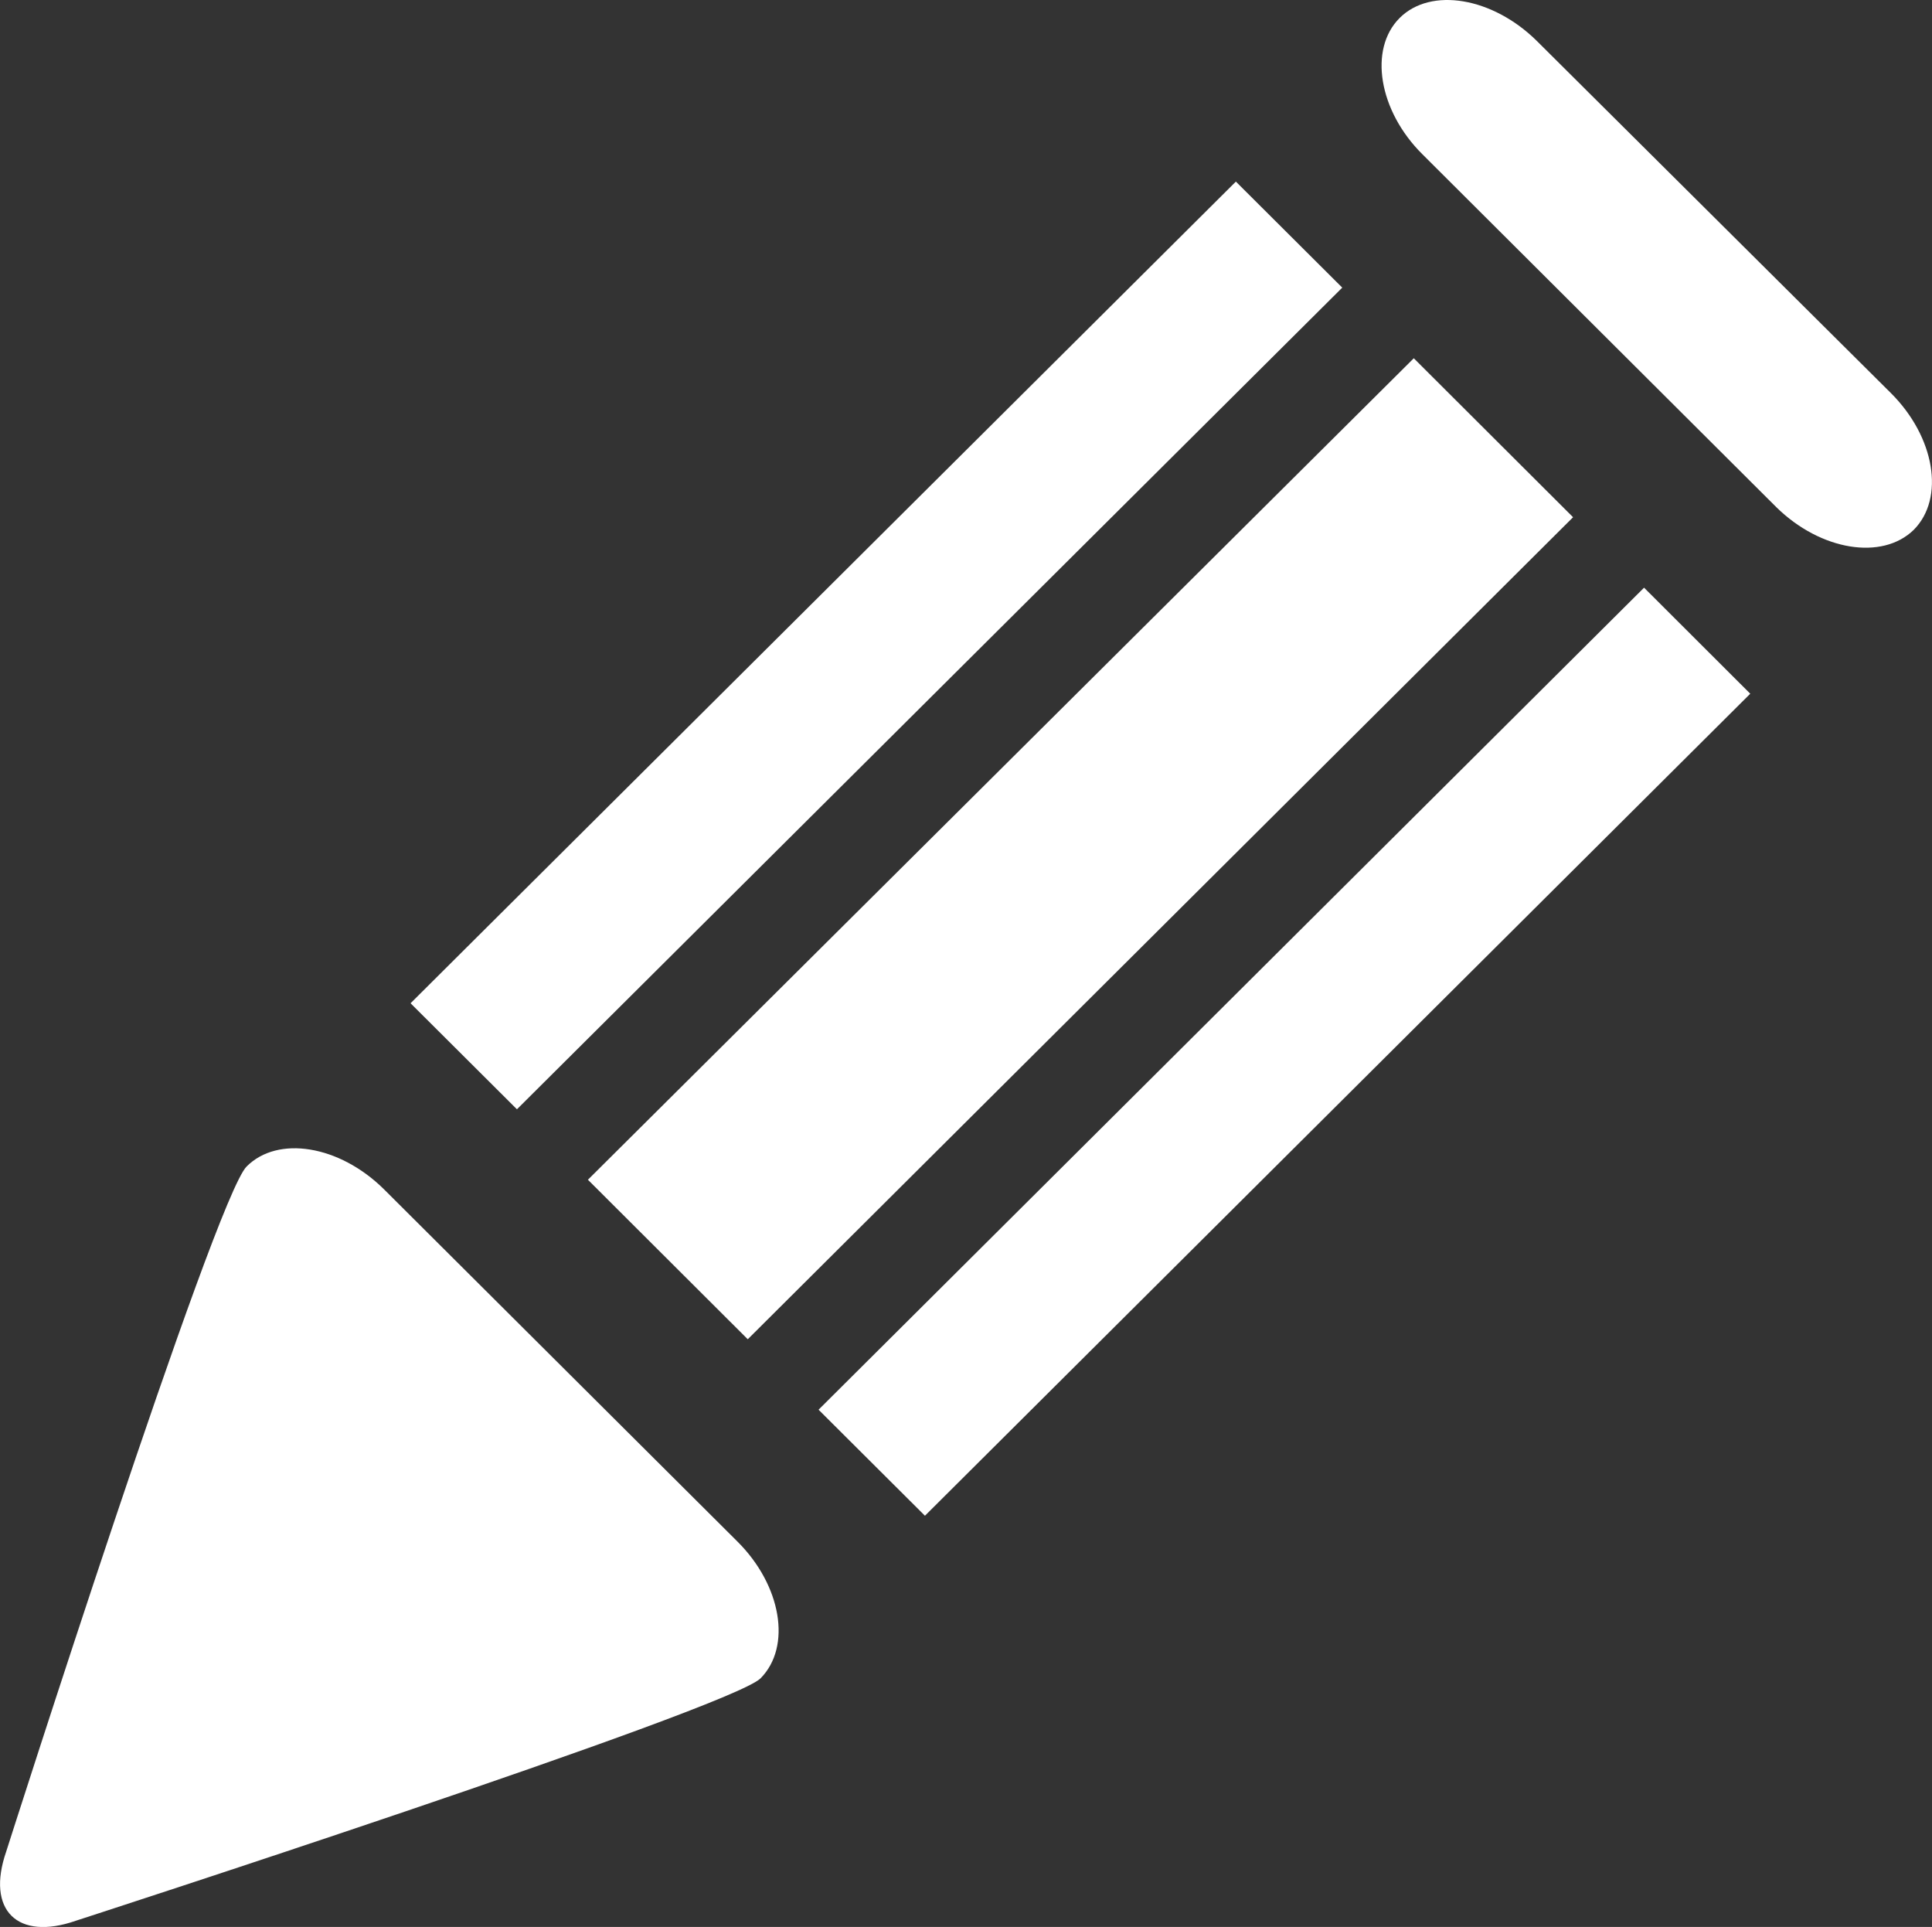 <?xml version="1.0" encoding="utf-8"?>
<!-- Generator: Adobe Illustrator 24.0.3, SVG Export Plug-In . SVG Version: 6.00 Build 0)  -->
<svg version="1.1" id="Laag_1" xmlns="http://www.w3.org/2000/svg" xmlns:xlink="http://www.w3.org/1999/xlink" x="0px" y="0px"
	 viewBox="0 0 105.88 105.58" style="enable-background:new 0 0 105.88 105.58;" xml:space="preserve">
<rect x="0" y="0" width="105.88" height="105.58" fill="#333333" stroke="none"/>
<style type="text/css">
	.st0{fill:#FFFFFF;}
</style>
<g>
	<path class="st0" d="M90.1,32.2L44.86,77.24l5.83,5.81l45.23-45.04L90.1,32.2z M40.98,73.38l45.23-45.04l-8.73-8.71L32.22,64.64
		L40.98,73.38z M40.42,84.47l-19.4-19.33c-2.43-2.39-5.79-2.94-7.5-1.23c-1.74,1.69-13.18,37.54-13.18,37.54
		c-1.11,3.21,0.61,4.91,3.82,3.79c0,0,35.78-11.59,37.52-13.28C43.4,90.22,42.82,86.86,40.42,84.47 M28.33,60.78l45.23-45.02
		l-5.83-5.81L22.5,54.97L28.33,60.78z M103.63,21.54L84.22,2.24c-2.42-2.39-5.8-2.96-7.51-1.26c-1.72,1.71-1.15,5.1,1.24,7.47
		L97.36,27.8c2.42,2.37,5.79,2.92,7.52,1.23C106.6,27.3,106.04,23.94,103.63,21.54"/>
</g>
</svg>
